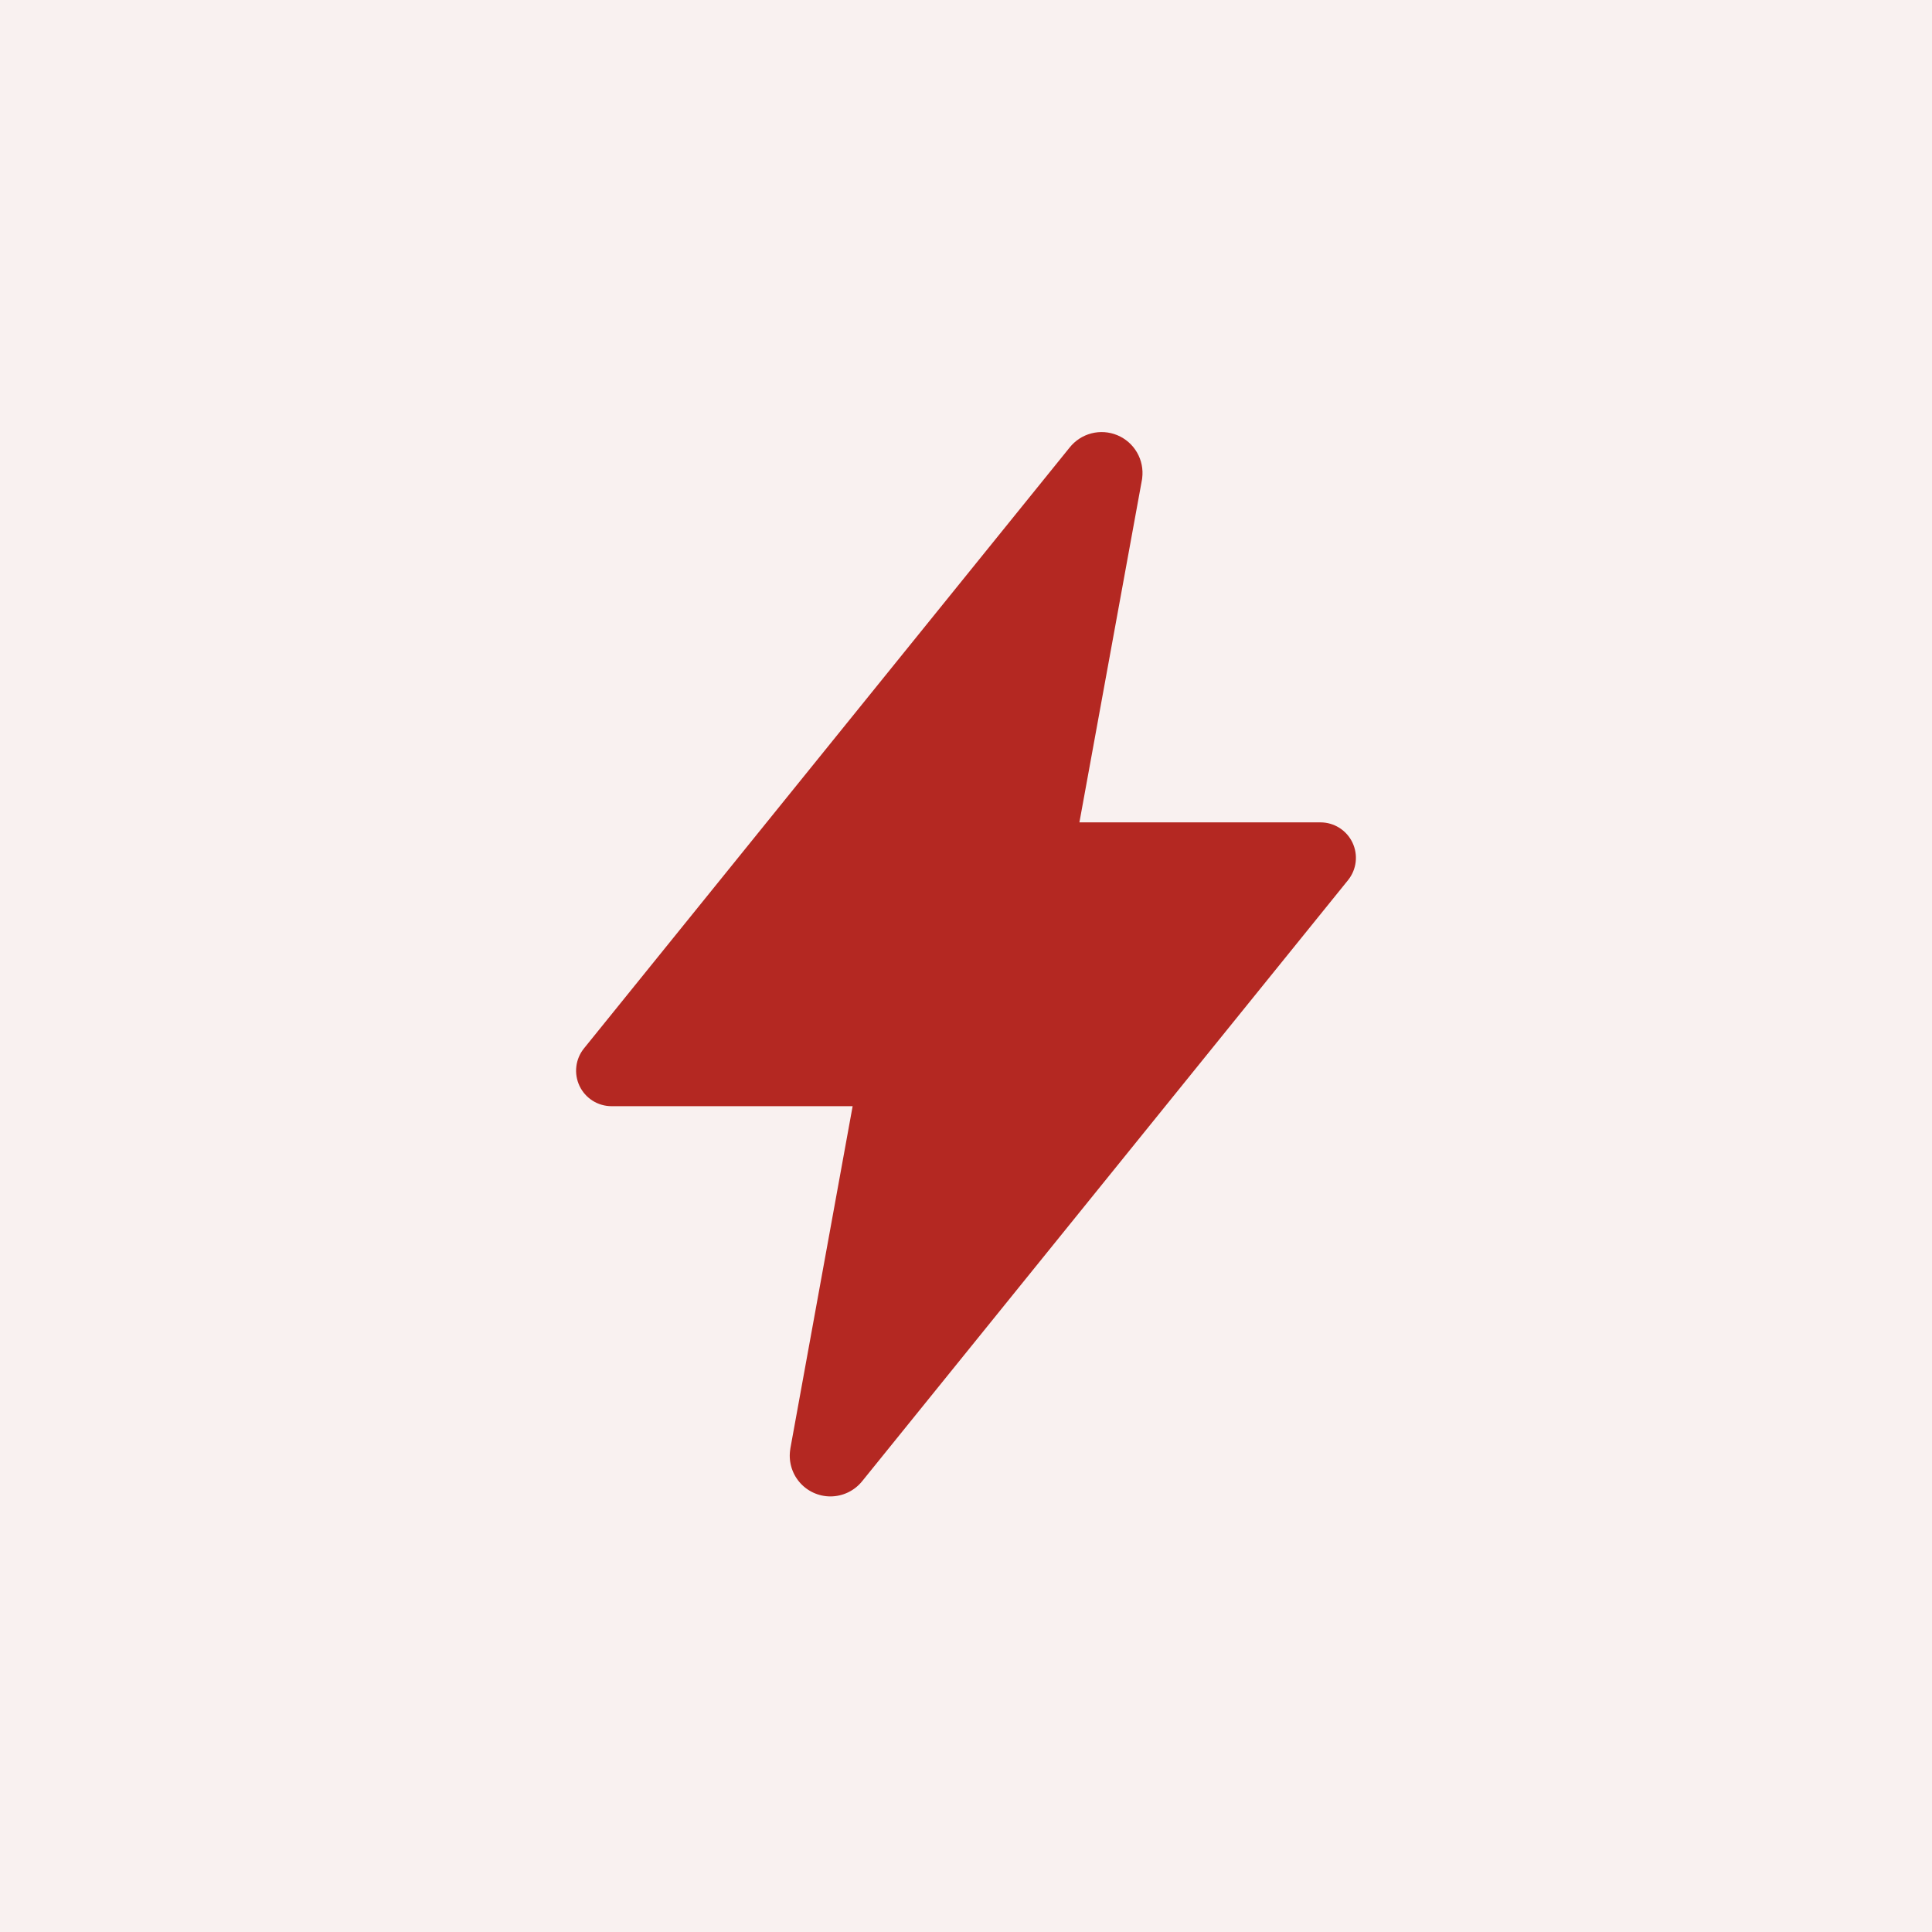 <?xml version="1.0" encoding="UTF-8"?> <svg xmlns="http://www.w3.org/2000/svg" width="550" height="550" viewBox="0 0 550 550" fill="none"><rect width="550" height="550" fill="#F9F1F0"></rect><path d="M236.415 426C234.724 426.001 233.053 425.632 231.52 424.919C229.987 424.205 228.629 423.164 227.541 421.869C226.453 420.573 225.662 419.055 225.223 417.421C224.783 415.787 224.707 414.077 224.999 412.41V412.341L242.728 314.908H174.09C172.185 314.907 170.319 314.367 168.707 313.35C167.096 312.333 165.805 310.88 164.984 309.159C164.164 307.438 163.846 305.52 164.069 303.626C164.292 301.733 165.046 299.941 166.244 298.458L304.472 127.439C306.045 125.44 308.23 124.012 310.691 123.373C313.152 122.734 315.754 122.92 318.1 123.901C320.446 124.882 322.406 126.606 323.681 128.807C324.956 131.009 325.475 133.568 325.159 136.093C325.159 136.282 325.108 136.465 325.077 136.655L307.285 234.113H375.91C377.815 234.113 379.681 234.653 381.293 235.671C382.904 236.688 384.195 238.141 385.016 239.862C385.836 241.582 386.154 243.501 385.931 245.394C385.708 247.288 384.954 249.08 383.756 250.562L245.509 421.582C244.423 422.955 243.041 424.066 241.466 424.831C239.892 425.596 238.165 425.996 236.415 426Z" fill="#B42822"></path></svg> 